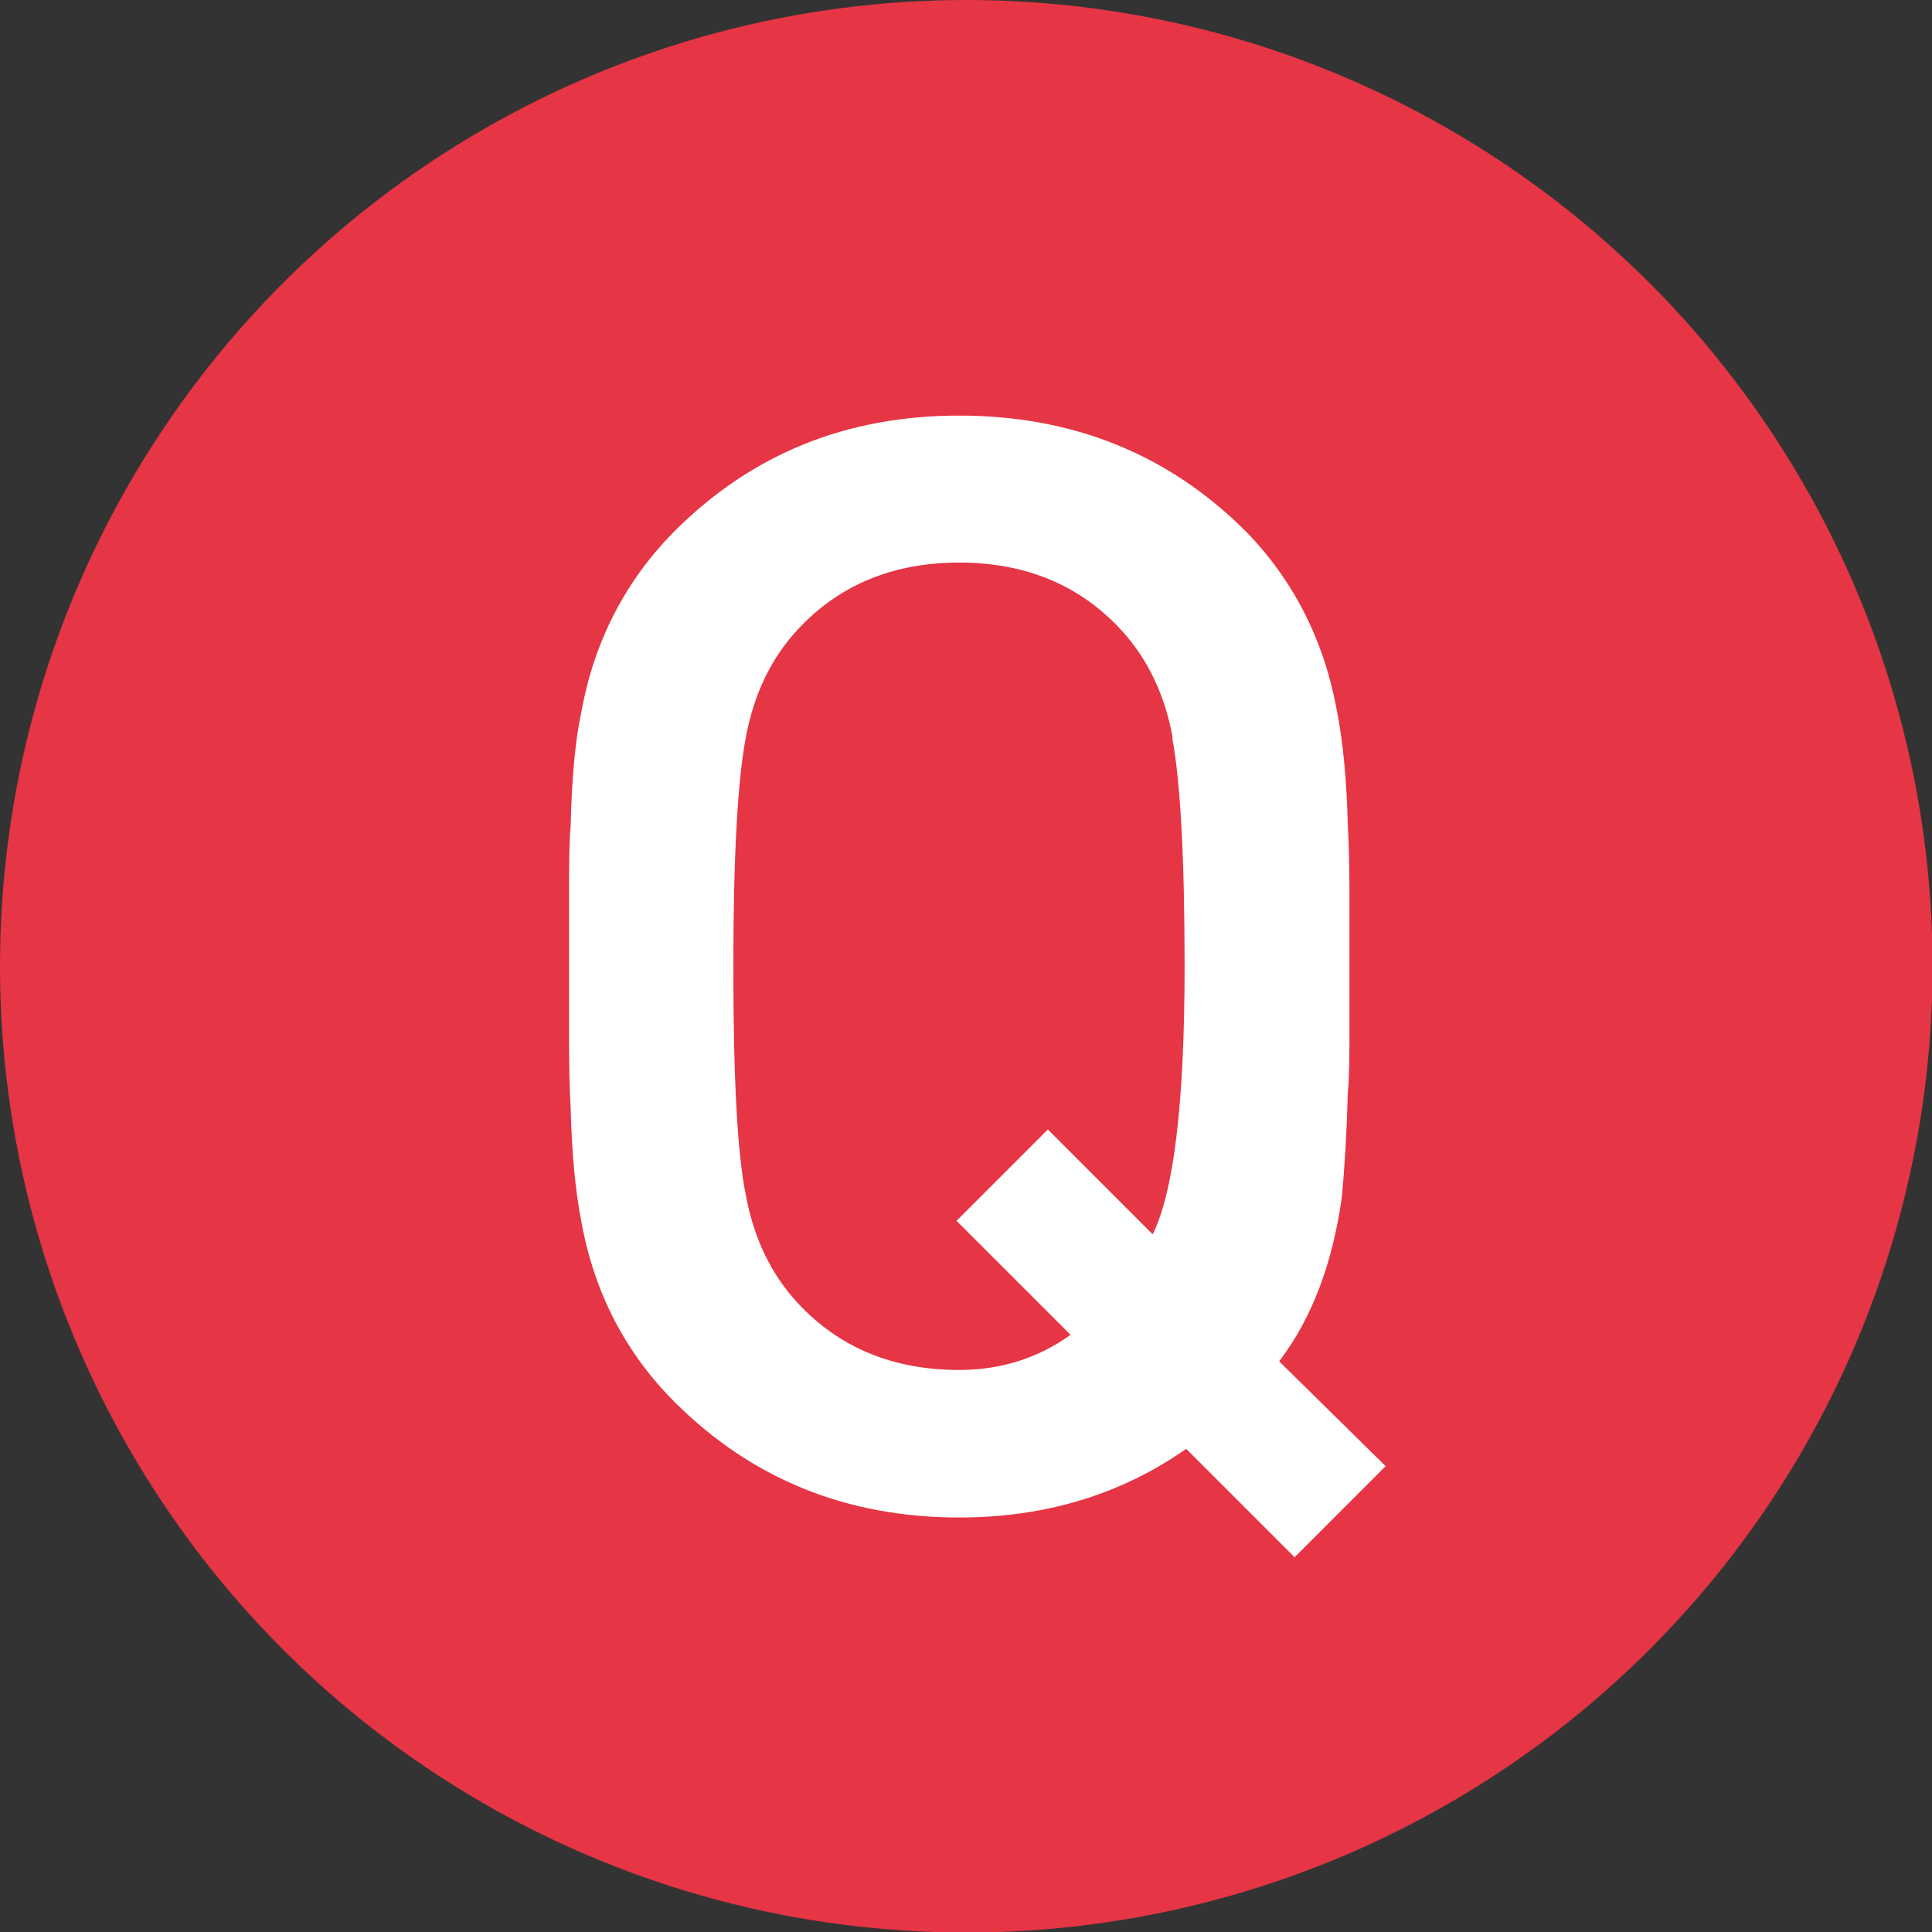 <?xml version="1.0" encoding="UTF-8"?><svg id="_レイヤー_2" xmlns="http://www.w3.org/2000/svg" viewBox="0 0 35.75 35.75"><rect x="0" y="0" width="35.75" height="35.75" fill="#333333" stroke="none"/><defs><style>.cls-1{fill:#fff;}.cls-2{fill:#e63544;}</style></defs><g id="_レイヤー_1-2"><g><circle class="cls-2" cx="17.88" cy="17.88" r="17.88"/><path class="cls-1" d="m23.95,28.81l-2-2c-1.2.84-2.6,1.27-4.2,1.27-2.08,0-3.84-.71-5.27-2.14-.9-.9-1.48-2.01-1.72-3.32-.11-.56-.18-1.27-.2-2.11-.02-.36-.03-.77-.03-1.24v-2.76c0-.47,0-.88.03-1.24.02-.85.08-1.55.2-2.11.24-1.31.82-2.42,1.72-3.33,1.43-1.43,3.18-2.14,5.27-2.14s3.87.71,5.3,2.14c.88.9,1.45,2.01,1.69,3.33.11.56.18,1.27.2,2.11.02.36.03.77.03,1.24v2.59c0,.43,0,.81-.03,1.13-.02.75-.06,1.39-.11,1.92-.17,1.22-.55,2.24-1.16,3.04l1.97,1.94-1.69,1.69Zm-2.25-15.16c-.15-.81-.47-1.47-.96-2-.77-.83-1.77-1.24-2.99-1.24s-2.22.41-2.99,1.24c-.49.53-.81,1.19-.96,2-.15.79-.23,2.2-.23,4.23s.07,3.44.23,4.23c.15.81.47,1.47.96,2,.77.83,1.77,1.24,2.99,1.24.77,0,1.46-.22,2.06-.65l-2.11-2.11,1.69-1.69,1.94,1.94c.39-.79.59-2.44.59-4.96,0-2.03-.08-3.44-.23-4.23Z"/></g></g></svg>